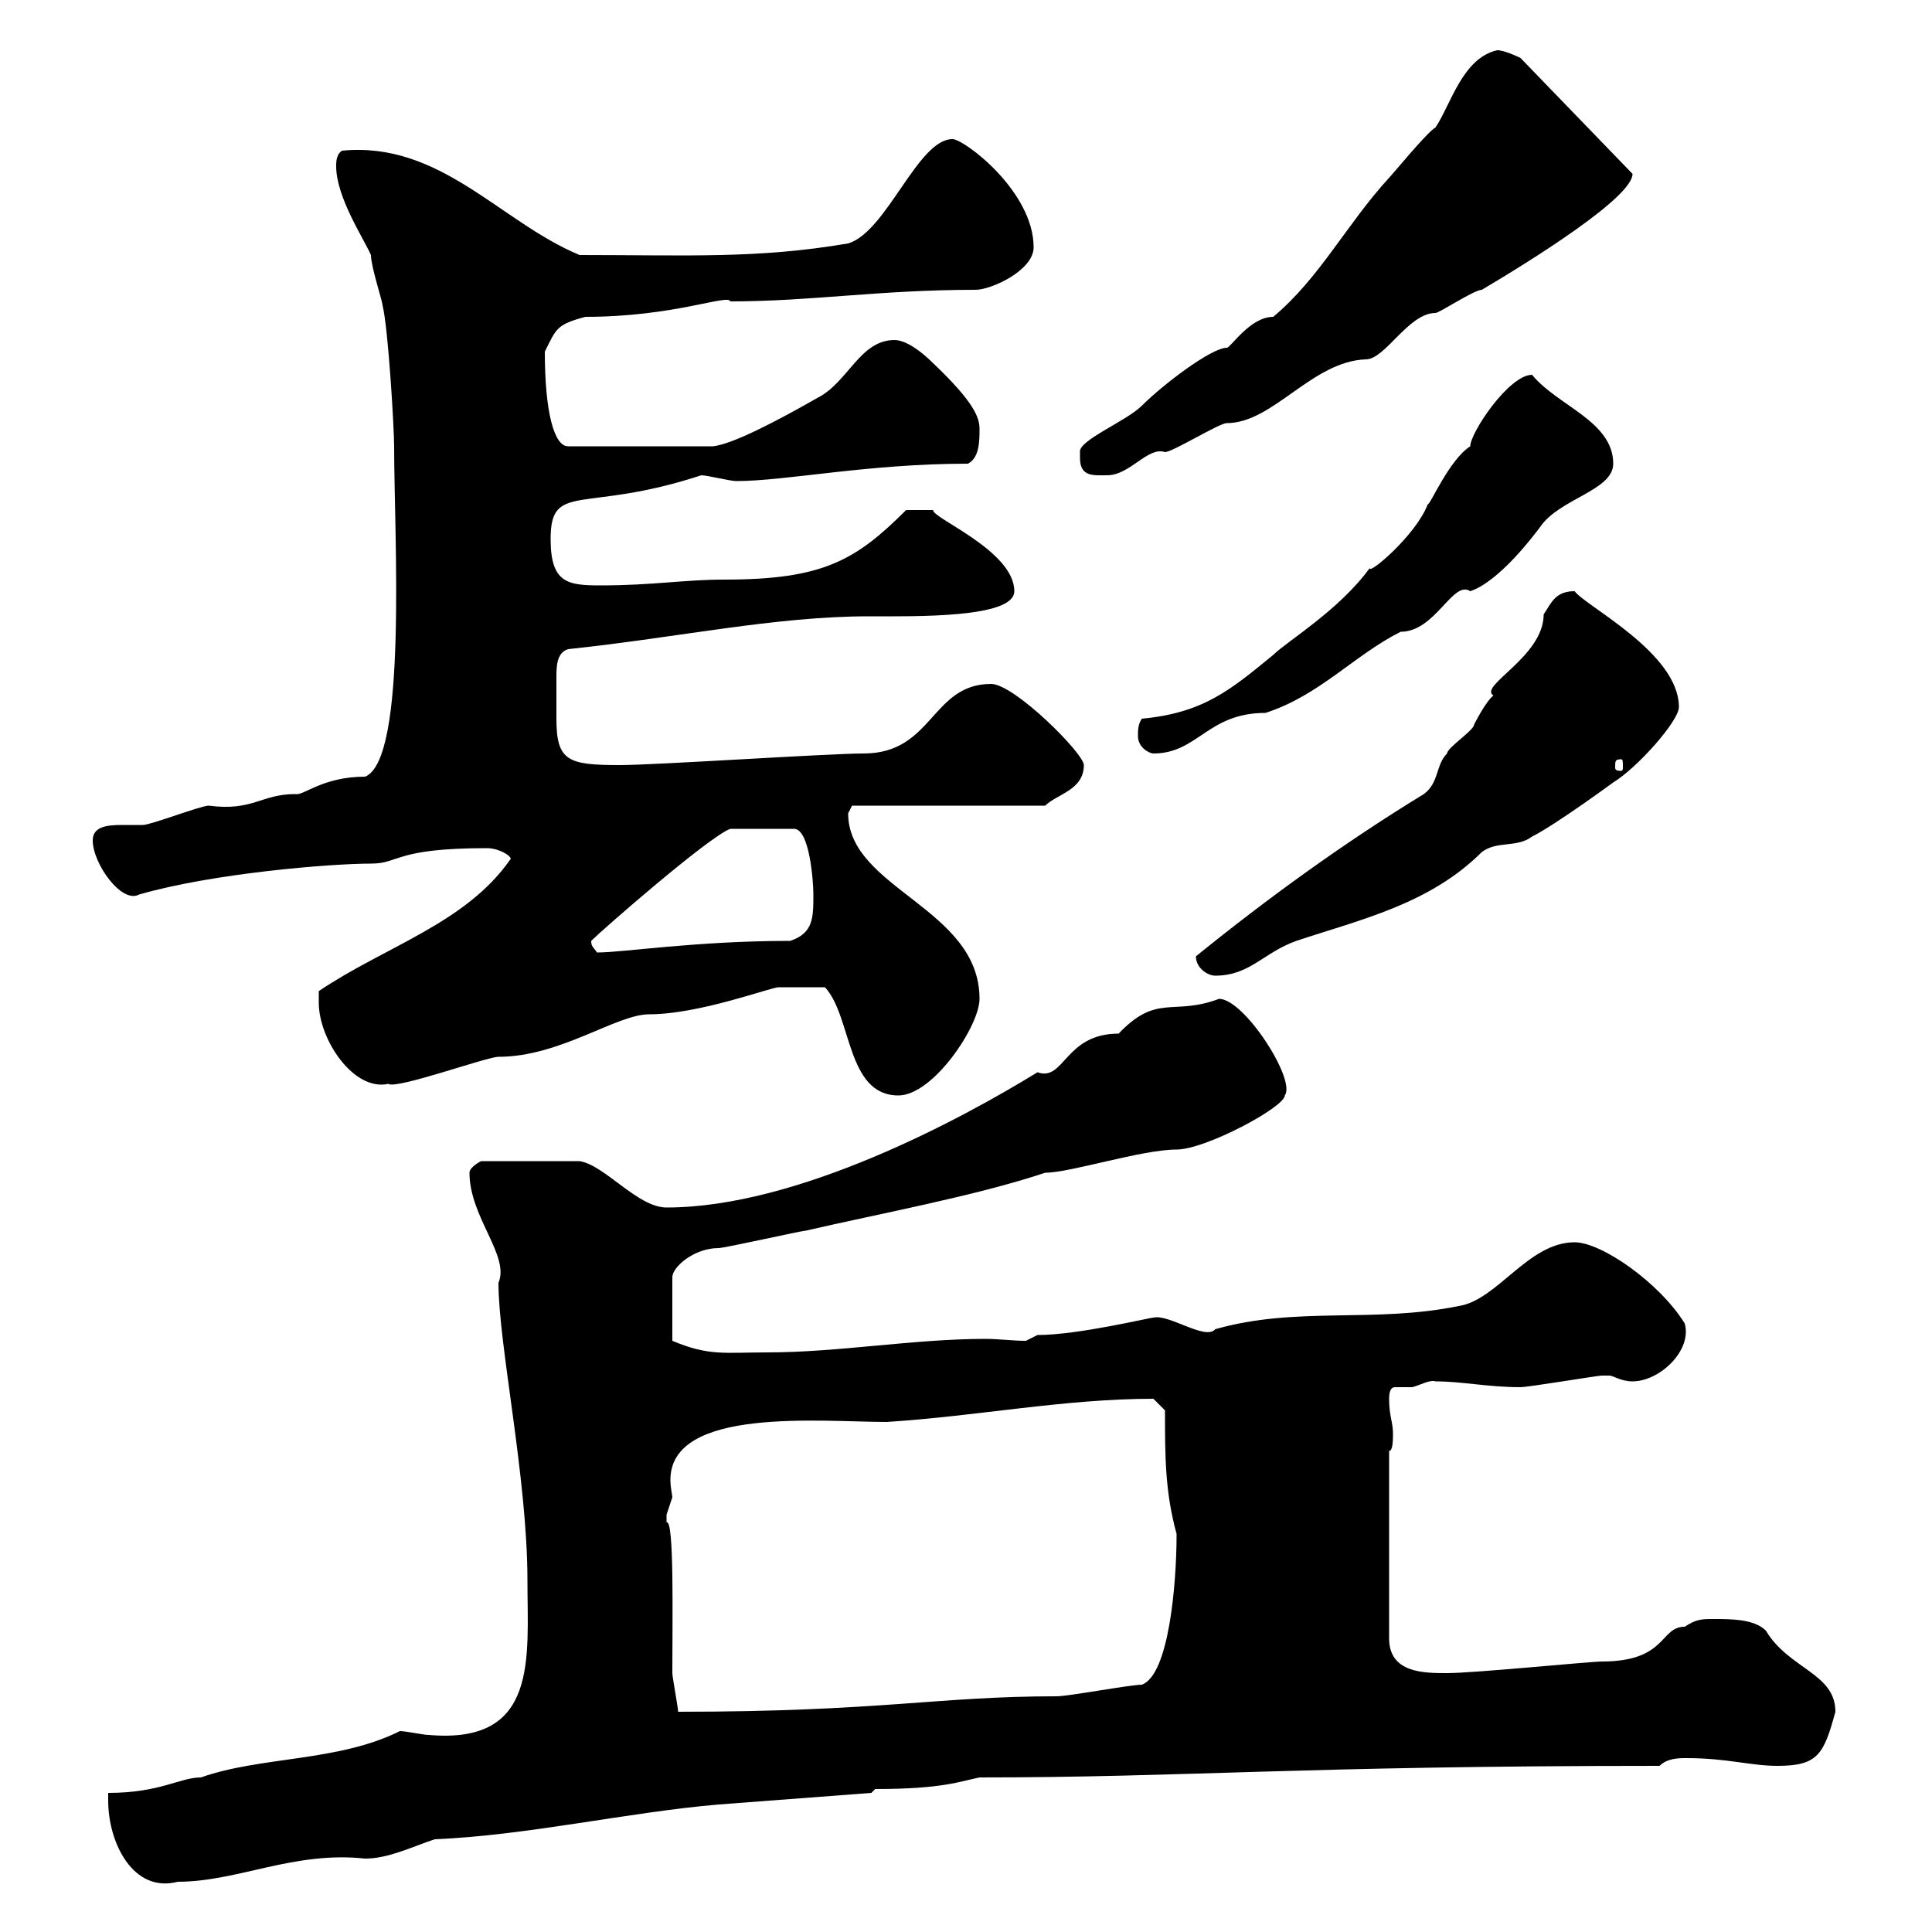 <svg xmlns="http://www.w3.org/2000/svg" xmlns:xlink="http://www.w3.org/1999/xlink" width="300" height="300"><path d="M16.80 279.60C16.80 286.20 20.70 294 27.60 292.20C36.90 292.20 45.60 287.40 56.70 288.60C60.30 288.60 63.90 286.80 67.50 285.60C81.90 285 97.50 281.40 111.60 280.20L135.30 278.40L135.90 277.80C146.40 277.80 149.10 276.60 152.10 276C184.20 276 201.90 274.20 257.70 274.20C258.90 273 260.70 273 261.90 273C268.20 273 271.80 274.20 276 274.20C282.30 274.20 283.20 272.40 285 265.80C285 259.80 277.80 259.20 274.20 253.20C272.40 251.40 268.80 251.40 266.10 251.40C264.30 251.40 263.40 251.40 261.60 252.60C257.70 252.60 258.90 258 248.70 258C246.90 258 228.90 259.80 224.70 259.80C221.10 259.80 215.70 259.80 215.70 254.40L215.70 225.30C216.30 225.30 216.30 223.50 216.30 222.60C216.30 220.80 215.70 219.90 215.70 217.20C215.70 216 216 215.40 216.60 215.40C216.90 215.40 217.80 215.40 219.30 215.40C220.50 215.10 222 214.20 222.90 214.50C227.10 214.50 231 215.40 236.10 215.40C237.30 215.40 248.10 213.60 248.70 213.60C248.70 213.60 248.70 213.60 249.90 213.60C250.50 213.60 251.70 214.50 253.50 214.50C257.70 214.50 262.80 209.70 261.60 205.50C257.70 199.20 248.70 192.90 244.50 192.90C237.30 192.90 232.50 201.90 226.50 202.80C213.30 205.50 201.30 202.80 188.70 206.40C187.20 208.20 181.50 204 179.10 204.60C178.50 204.60 167.40 207.30 161.10 207.30L159.30 208.20C157.20 208.20 155.10 207.90 153 207.90C141.90 207.90 130.20 210 119.10 210C112.50 210 110.10 210.60 104.40 208.20L104.40 198.30C104.40 196.80 107.70 193.80 111.60 193.80C112.50 193.80 124.50 191.10 125.10 191.10C136.80 188.40 151.50 185.70 162.30 182.10C166.20 182.10 177.30 178.50 182.70 178.50C187.20 178.50 199.50 171.90 199.50 170.10C201.30 167.70 193.20 155.10 189.30 155.10C182.10 157.80 179.70 154.20 173.70 160.50C165.30 160.50 165.30 168 161.10 166.50C149.40 173.70 123.90 187.50 103.50 187.50C99 187.50 93.90 180.90 90 180.30L74.70 180.30C74.70 180.30 72.90 181.20 72.90 182.10C72.90 189 79.20 195 77.40 199.20C77.40 208.80 81.90 229.50 81.90 245.40C81.90 257.40 83.70 270.90 66.60 269.40C65.70 269.40 63 268.80 62.10 268.80C52.50 273.60 40.50 272.70 31.20 276C27.90 276 24.90 278.40 16.80 278.40C16.80 278.40 16.80 279.60 16.80 279.60ZM103.50 235.20C103.50 235.20 104.40 232.50 104.40 232.50C104.40 232.20 104.10 231 104.10 229.80C104.10 218.40 127.50 220.80 137.70 220.80C151.80 219.90 165.30 217.20 179.10 217.20C179.10 217.20 180.90 219 180.90 219C180.90 226.20 180.90 231.60 182.70 238.20C182.70 246 181.50 260.10 177.30 261.60C175.50 261.60 165.90 263.40 164.10 263.40C145.50 263.40 136.80 265.80 105.30 265.80C105.30 265.20 104.40 260.40 104.40 259.80C104.40 251.10 104.70 235.80 103.50 236.40C103.50 236.40 103.50 236.40 103.50 235.20ZM128.10 153.30C132.30 157.80 131.40 170.10 139.50 170.10C144.90 170.10 152.10 159.30 152.10 155.10C152.10 141 131.70 138 131.70 126.30C131.70 126.30 132.30 125.10 132.30 125.10L162.30 125.10C164.10 123.30 168.30 122.70 168.30 118.80C168.30 117 157.50 106.20 153.90 106.20C144.60 106.20 144.90 117 134.10 117C128.70 117 101.70 118.80 96.30 118.80C88.20 118.80 86.40 118.20 86.40 111.60C86.40 110.10 86.40 108.90 86.40 108C86.40 107.10 86.40 106.50 86.40 105.30C86.40 103.50 86.40 101.40 88.20 100.80C105.30 99 120.30 95.70 135 95.70C142.20 95.70 157.50 96 157.50 91.80C157.50 85.50 144.60 80.40 144.90 79.20C143.70 79.20 141.30 79.20 140.70 79.20C132.90 87 127.80 90 112.50 90C106.20 90 101.40 90.90 93.30 90.90C88.20 90.90 85.50 90.60 85.50 83.70C85.50 74.70 90.60 79.80 108.90 73.80C109.80 73.80 113.40 74.70 114.30 74.70C122.10 74.70 134.70 72 150.30 72C152.10 71.10 152.10 68.40 152.10 66.60C152.10 64.80 151.20 62.40 144.90 56.40C143.10 54.60 140.70 52.80 138.90 52.80C133.50 52.80 131.70 59.40 126.90 61.80C120.60 65.40 113.70 69 110.70 69.30L88.20 69.30C86.10 69.30 84.60 64.20 84.60 54.60C86.40 51 86.40 50.40 90.90 49.20C104.70 49.20 113.10 45.60 113.40 46.80C126 46.80 136.50 45 151.50 45C153.90 45 160.50 42 160.50 38.40C160.50 29.70 149.70 21.60 147.90 21.60C142.50 21.60 137.70 36 131.70 37.80C117.60 40.20 106.80 39.60 90 39.60C77.70 34.50 68.40 21.90 53.10 23.40C52.20 24 52.20 25.20 52.20 25.80C52.20 30.60 56.40 36.90 57.60 39.60C57.60 41.40 59.40 46.80 59.40 47.40C60.30 51 61.20 66.60 61.20 69.30C61.20 83.10 63.30 117.90 56.70 120.60C50.10 120.60 47.10 123.60 45.90 123.30C40.50 123.30 39.30 126 32.40 125.10C31.20 125.10 23.40 128.10 22.20 128.10C21.60 128.10 20.10 128.10 18.90 128.10C16.50 128.10 14.40 128.40 14.40 130.50C14.40 134.10 18.90 140.40 21.60 138.90C33 135.60 51.30 134.10 57.60 134.10C62.10 134.10 61.20 131.70 75.60 131.70C77.70 131.70 79.80 133.20 79.20 133.50C72.30 143.40 59.70 147 49.50 153.90C49.50 153.90 49.50 155.10 49.50 155.70C49.50 161.40 54.90 169.50 60.30 168.30C61.50 169.20 75.60 164.10 77.40 164.10C87 164.10 95.70 157.50 100.80 157.50C108.60 157.50 119.70 153.30 120.90 153.30C122.10 153.30 124.50 153.30 128.10 153.30ZM185.70 148.50C185.70 150.30 187.50 151.50 188.70 151.50C194.10 151.50 196.20 147.90 201.30 146.10C211.20 142.80 222 140.40 230.10 132.30C232.50 130.50 235.50 131.70 237.90 129.90C241.50 128.10 250.50 121.50 250.50 121.50C254.40 119.10 260.70 111.90 260.70 109.80C260.70 101.40 246.30 94.20 244.50 91.80C241.50 91.80 240.90 93.60 239.70 95.40C239.70 102 229.50 106.50 231.90 108C230.70 108.90 228.90 112.50 228.90 112.50C228.90 113.40 224.70 116.10 224.70 117C222.90 118.80 223.50 121.50 221.10 123.30C208.80 130.80 196.80 139.50 185.70 148.50ZM91.80 146.10C93.60 144.30 110.10 129.90 113.40 128.70L123.30 128.70C125.70 128.70 126.30 136.80 126.30 138.90C126.30 142.50 126.30 144.90 122.70 146.10C108 146.10 96.90 147.90 92.70 147.90C92.10 147 91.80 147 91.80 146.10ZM251.70 117.90C252 117.90 252 118.20 252 119.10C252 119.40 252 119.70 251.70 119.70C250.80 119.70 250.80 119.40 250.80 119.10C250.80 118.20 250.80 117.90 251.70 117.90ZM176.70 114.30C176.70 116.10 178.50 117 179.10 117C186 117 187.50 110.70 196.50 110.70C204.90 108 210.30 101.70 217.50 98.10C222.90 98.10 225.60 90 228.30 91.80C232.80 90.30 238.20 83.10 239.10 81.90C242.10 77.40 250.50 76.20 250.50 72C250.50 65.40 241.80 63 237.90 58.20C234.30 58.20 228.30 67.20 228.30 69.30C225 71.40 222 78.60 221.70 78.30C219.90 83.10 212.40 89.40 212.70 88.20C207.90 94.80 199.80 99.60 197.70 101.70C191.10 107.10 186.90 110.70 177.30 111.60C176.70 112.50 176.70 113.40 176.70 114.30ZM167.70 71.10C167.70 74.10 169.80 73.80 171.90 73.80C175.50 73.80 178.20 69.30 180.90 70.20C182.10 70.20 189.30 65.70 190.50 65.70C197.70 65.70 203.70 56.10 212.10 55.80C215.10 55.80 218.70 48.60 222.90 48.60C223.50 48.60 228.90 45 230.10 45C238.20 40.20 253.50 30.60 253.50 27L236.10 9C236.10 9 233.70 7.80 232.50 7.80C227.10 9 225.30 16.20 222.90 19.80C221.70 20.40 216.30 27 215.70 27.60C209.10 34.80 204.90 43.20 197.70 49.20C194.10 49.20 191.10 54 190.50 54C188.10 54 180.60 59.70 177.30 63C174.90 65.40 167.40 68.40 167.70 70.20C167.70 70.20 167.70 71.10 167.70 71.10Z"/></svg>